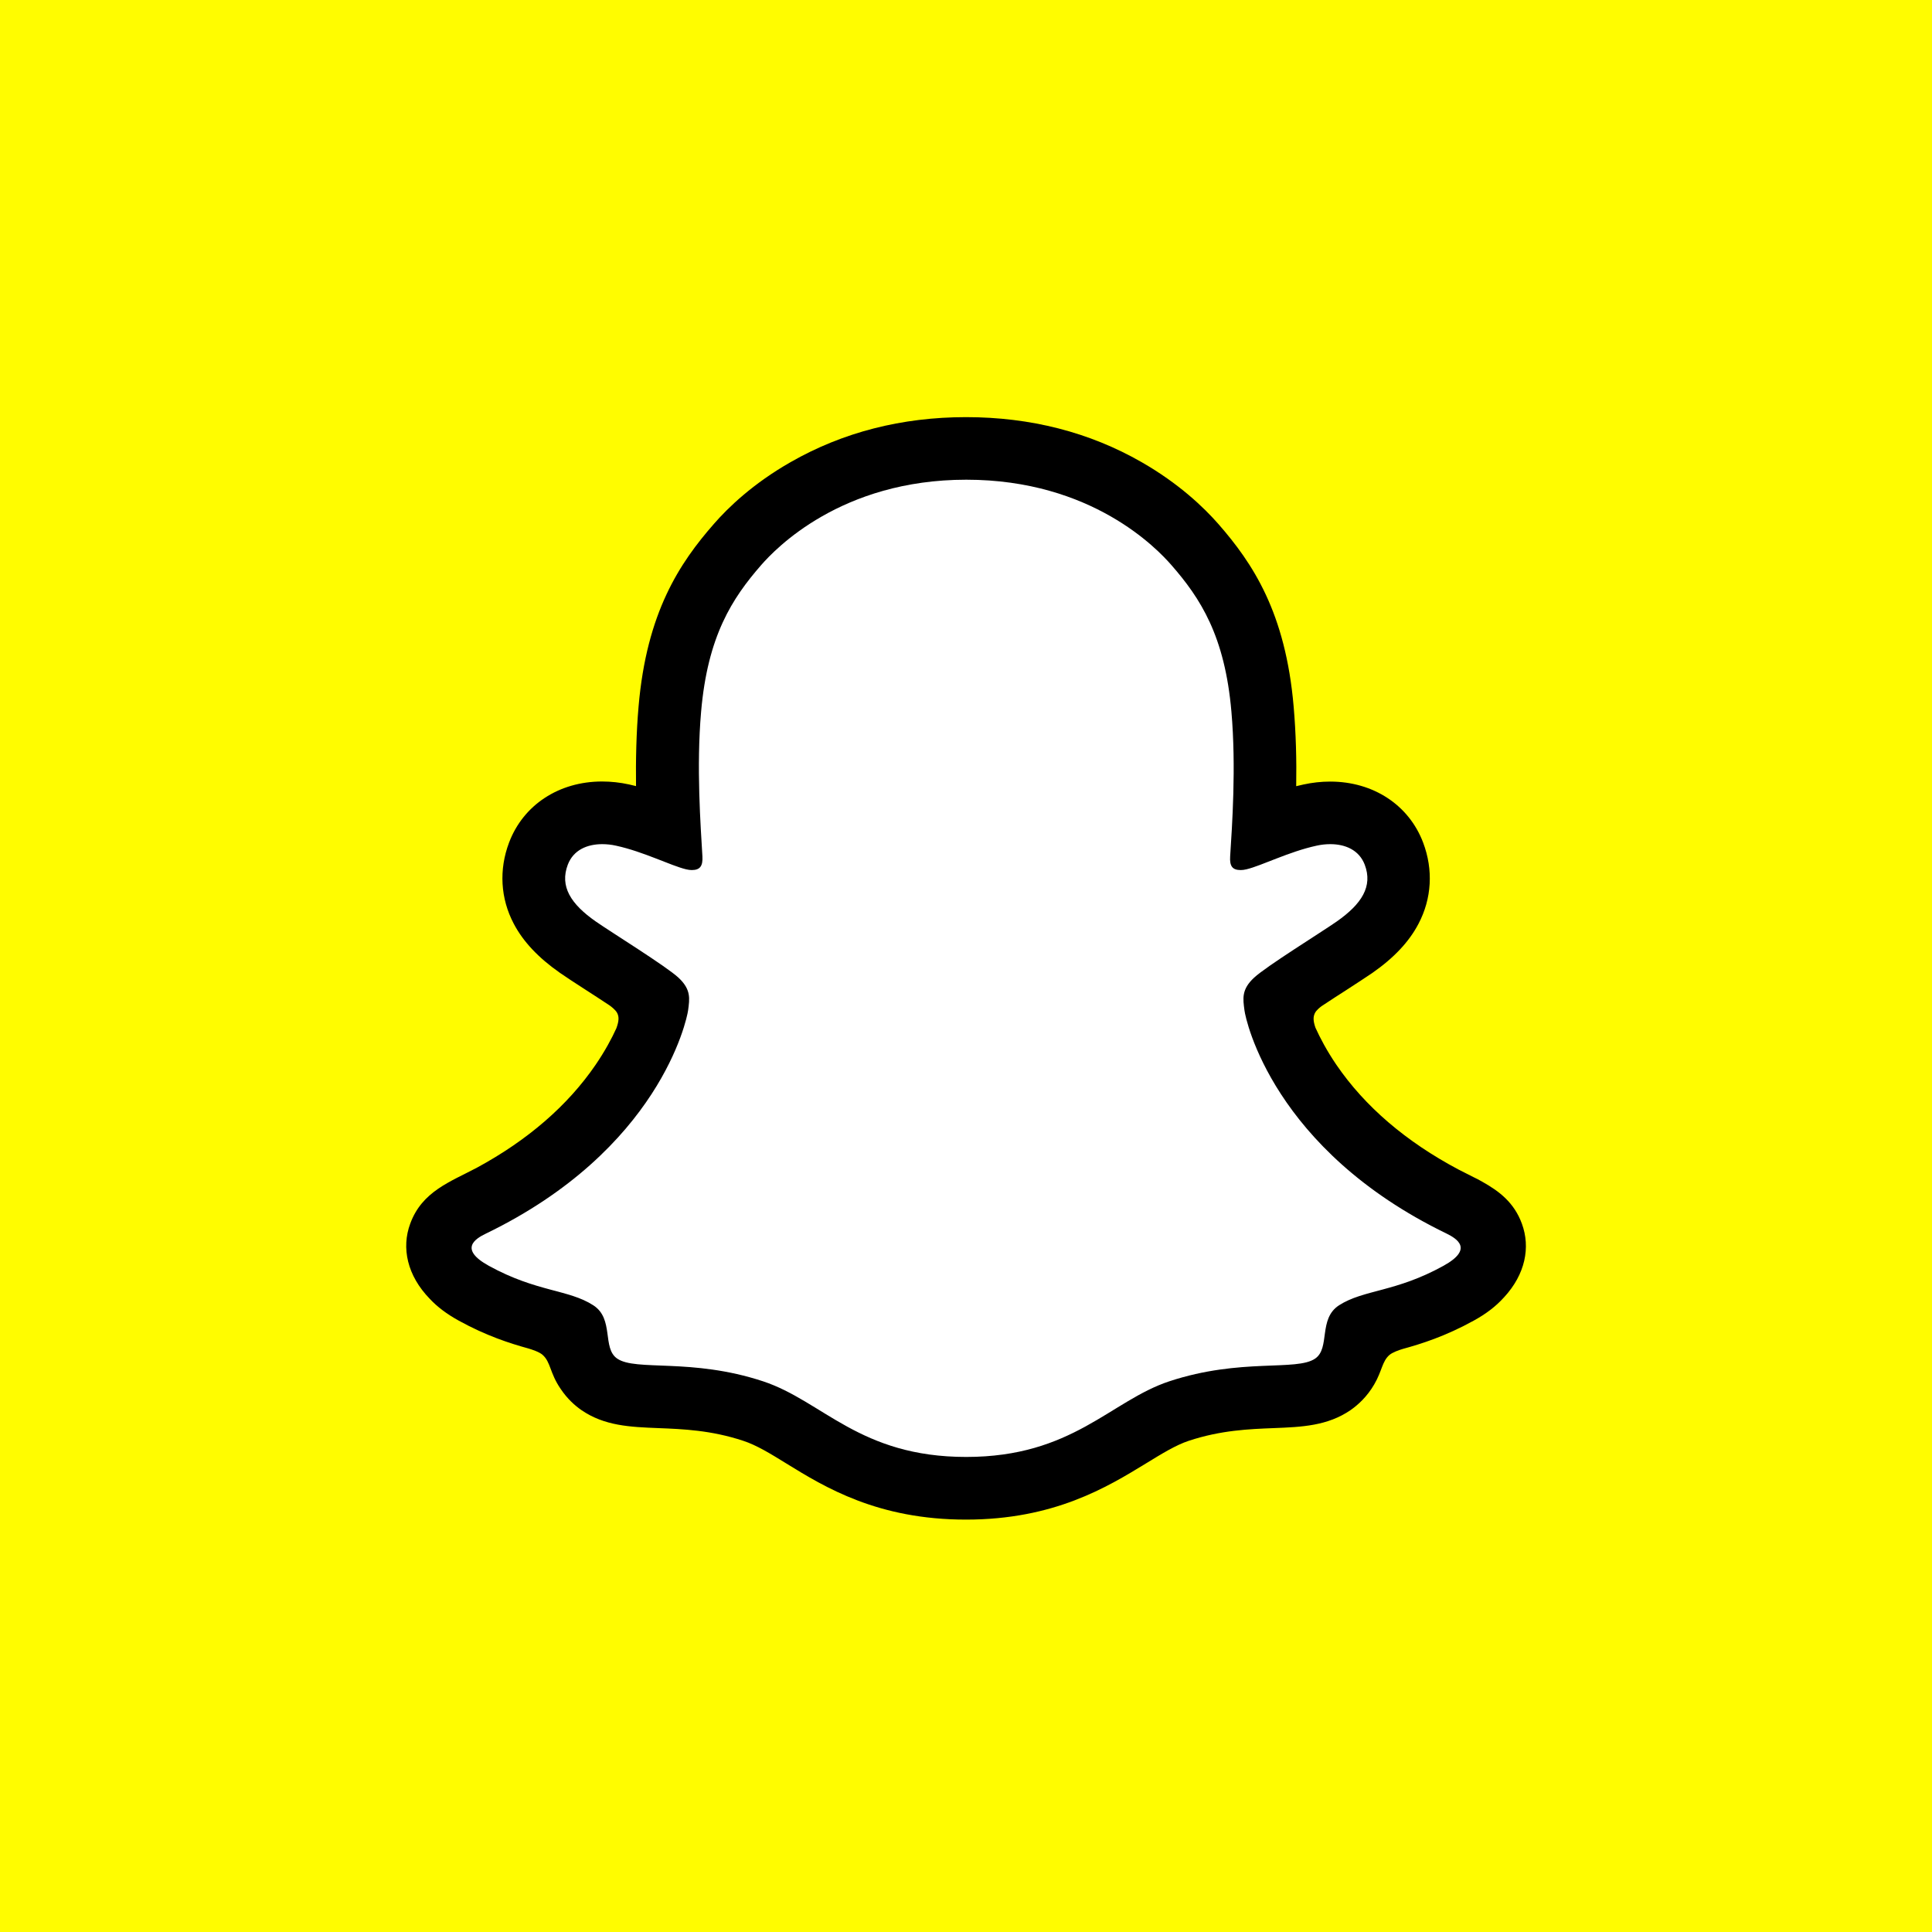 <svg width="44" height="44" viewBox="0 0 44 44" fill="none" xmlns="http://www.w3.org/2000/svg">
<rect width="44" height="44.001" fill="#FFFC00"/>
<path d="M33.965 28.136C33.861 27.79 33.36 27.546 33.36 27.546C33.313 27.521 33.27 27.499 33.235 27.481C32.401 27.078 31.662 26.592 31.039 26.042C30.538 25.598 30.11 25.11 29.766 24.592C29.345 23.96 29.149 23.432 29.064 23.145C29.017 22.959 29.024 22.884 29.064 22.787C29.096 22.705 29.194 22.627 29.238 22.59C29.52 22.391 29.973 22.097 30.252 21.918C30.494 21.761 30.7 21.626 30.822 21.541C31.213 21.268 31.482 20.989 31.639 20.687C31.843 20.299 31.868 19.87 31.709 19.45C31.495 18.882 30.964 18.543 30.289 18.543C30.14 18.543 29.985 18.561 29.831 18.593C29.445 18.678 29.079 18.815 28.773 18.934C28.75 18.944 28.725 18.927 28.728 18.902C28.76 18.142 28.797 17.121 28.713 16.152C28.638 15.276 28.456 14.536 28.163 13.891C27.866 13.244 27.48 12.765 27.179 12.419C26.892 12.091 26.387 11.605 25.625 11.169C24.554 10.556 23.334 10.245 21.999 10.245C20.666 10.245 19.449 10.556 18.375 11.169C17.568 11.63 17.053 12.15 16.819 12.419C16.517 12.765 16.131 13.244 15.835 13.891C15.539 14.536 15.359 15.273 15.285 16.152C15.2 17.126 15.235 18.065 15.27 18.902C15.27 18.927 15.247 18.944 15.223 18.934C14.916 18.815 14.55 18.678 14.164 18.593C14.012 18.561 13.858 18.543 13.706 18.543C13.033 18.543 12.503 18.882 12.286 19.45C12.127 19.87 12.152 20.299 12.356 20.687C12.515 20.989 12.782 21.268 13.173 21.541C13.292 21.626 13.502 21.761 13.743 21.918C14.015 22.094 14.455 22.381 14.739 22.578C14.774 22.602 14.894 22.692 14.931 22.787C14.971 22.886 14.978 22.961 14.926 23.16C14.839 23.449 14.642 23.972 14.229 24.592C13.885 25.113 13.457 25.598 12.956 26.042C12.334 26.592 11.594 27.078 10.76 27.481C10.72 27.501 10.672 27.523 10.623 27.553C10.623 27.553 10.125 27.807 10.03 28.136C9.891 28.622 10.262 29.078 10.638 29.322C11.255 29.72 12.007 29.934 12.443 30.051C12.565 30.084 12.675 30.113 12.774 30.143C12.837 30.163 12.994 30.223 13.061 30.31C13.146 30.42 13.155 30.554 13.185 30.706C13.233 30.963 13.34 31.279 13.656 31.498C14.005 31.737 14.445 31.755 15.006 31.777C15.591 31.799 16.318 31.827 17.152 32.103C17.538 32.23 17.89 32.447 18.293 32.696C19.14 33.217 20.193 33.864 21.991 33.864C23.792 33.864 24.853 33.214 25.704 32.691C26.108 32.444 26.454 32.23 26.833 32.106C27.667 31.829 28.394 31.802 28.979 31.779C29.54 31.757 29.98 31.742 30.329 31.501C30.668 31.267 30.765 30.918 30.81 30.656C30.835 30.527 30.85 30.41 30.924 30.315C30.989 30.233 31.134 30.176 31.201 30.153C31.303 30.121 31.417 30.091 31.544 30.056C31.98 29.939 32.528 29.802 33.193 29.426C33.995 28.97 34.05 28.413 33.965 28.136Z" fill="white"/>
<path d="M34.66 27.869C34.483 27.386 34.144 27.13 33.761 26.915C33.689 26.873 33.621 26.838 33.567 26.813C33.452 26.753 33.335 26.696 33.218 26.636C32.02 26.001 31.084 25.199 30.436 24.251C30.217 23.929 30.065 23.64 29.958 23.404C29.903 23.244 29.906 23.155 29.946 23.073C29.976 23.01 30.055 22.946 30.1 22.913C30.307 22.776 30.518 22.639 30.663 22.547C30.919 22.38 31.123 22.248 31.253 22.159C31.746 21.815 32.09 21.449 32.304 21.041C32.608 20.465 32.645 19.808 32.411 19.19C32.087 18.333 31.276 17.8 30.294 17.8C30.09 17.8 29.883 17.823 29.679 17.868C29.624 17.88 29.572 17.893 29.52 17.905C29.53 17.322 29.515 16.7 29.462 16.092C29.278 13.95 28.529 12.827 27.747 11.933C27.42 11.56 26.852 11.014 26.001 10.526C24.813 9.844 23.468 9.5 22.001 9.5C20.539 9.5 19.195 9.844 18.007 10.524C17.15 11.012 16.582 11.56 16.259 11.931C15.476 12.825 14.727 13.948 14.543 16.09C14.49 16.697 14.478 17.32 14.485 17.903C14.433 17.89 14.378 17.878 14.326 17.865C14.122 17.82 13.912 17.798 13.711 17.798C12.73 17.798 11.918 18.331 11.594 19.188C11.36 19.805 11.397 20.463 11.701 21.038C11.915 21.446 12.261 21.812 12.752 22.156C12.884 22.248 13.086 22.38 13.342 22.545C13.482 22.634 13.683 22.766 13.883 22.898C13.912 22.918 14.02 22.998 14.057 23.073C14.099 23.157 14.099 23.25 14.037 23.419C13.932 23.65 13.78 23.934 13.566 24.248C12.931 25.177 12.022 25.964 10.864 26.592C10.249 26.918 9.612 27.134 9.343 27.867C9.138 28.419 9.273 29.05 9.788 29.58C9.958 29.762 10.172 29.924 10.441 30.073C11.073 30.422 11.611 30.594 12.035 30.711C12.11 30.733 12.281 30.788 12.356 30.855C12.545 31.02 12.518 31.268 12.769 31.632C12.921 31.859 13.096 32.013 13.24 32.113C13.766 32.476 14.358 32.499 14.986 32.524C15.551 32.546 16.194 32.571 16.926 32.813C17.23 32.912 17.546 33.106 17.91 33.331C18.786 33.871 19.989 34.608 21.999 34.608C24.011 34.608 25.219 33.866 26.103 33.326C26.466 33.104 26.78 32.91 27.074 32.813C27.806 32.571 28.449 32.546 29.014 32.524C29.642 32.499 30.232 32.476 30.76 32.113C30.924 31.998 31.134 31.811 31.298 31.527C31.477 31.221 31.475 31.005 31.644 30.858C31.714 30.798 31.866 30.745 31.948 30.721C32.374 30.604 32.919 30.432 33.564 30.076C33.85 29.919 34.072 29.747 34.249 29.55L34.256 29.543C34.737 29.02 34.859 28.41 34.66 27.869ZM32.874 28.828C31.784 29.431 31.059 29.366 30.496 29.727C30.018 30.036 30.299 30.701 29.953 30.94C29.525 31.236 28.262 30.92 26.631 31.458C25.286 31.904 24.427 33.181 22.004 33.181C19.576 33.181 18.741 31.909 17.377 31.458C15.745 30.92 14.48 31.236 14.055 30.94C13.708 30.701 13.99 30.036 13.512 29.727C12.949 29.363 12.224 29.428 11.133 28.828C10.438 28.444 10.832 28.208 11.063 28.096C15.013 26.186 15.641 23.232 15.671 23.01C15.706 22.746 15.743 22.537 15.452 22.266C15.17 22.004 13.918 21.23 13.571 20.988C12.996 20.587 12.745 20.186 12.931 19.693C13.061 19.352 13.38 19.225 13.716 19.225C13.82 19.225 13.928 19.237 14.03 19.26C14.66 19.397 15.272 19.713 15.626 19.798C15.676 19.81 15.718 19.815 15.755 19.815C15.945 19.815 16.009 19.721 15.997 19.504C15.957 18.814 15.857 17.469 15.967 16.212C16.116 14.483 16.674 13.627 17.337 12.867C17.656 12.503 19.15 10.925 22.006 10.925C24.87 10.925 26.357 12.503 26.676 12.867C27.338 13.624 27.896 14.481 28.045 16.212C28.155 17.469 28.06 18.814 28.016 19.504C28.001 19.73 28.07 19.815 28.257 19.815C28.294 19.815 28.339 19.81 28.387 19.798C28.74 19.713 29.353 19.397 29.983 19.26C30.085 19.237 30.192 19.225 30.297 19.225C30.633 19.225 30.952 19.355 31.081 19.693C31.268 20.186 31.014 20.587 30.441 20.988C30.095 21.23 28.842 22.004 28.561 22.266C28.27 22.535 28.307 22.744 28.342 23.01C28.369 23.232 28.999 26.186 32.949 28.096C33.173 28.208 33.569 28.444 32.874 28.828Z" fill="black"/>
</svg>
